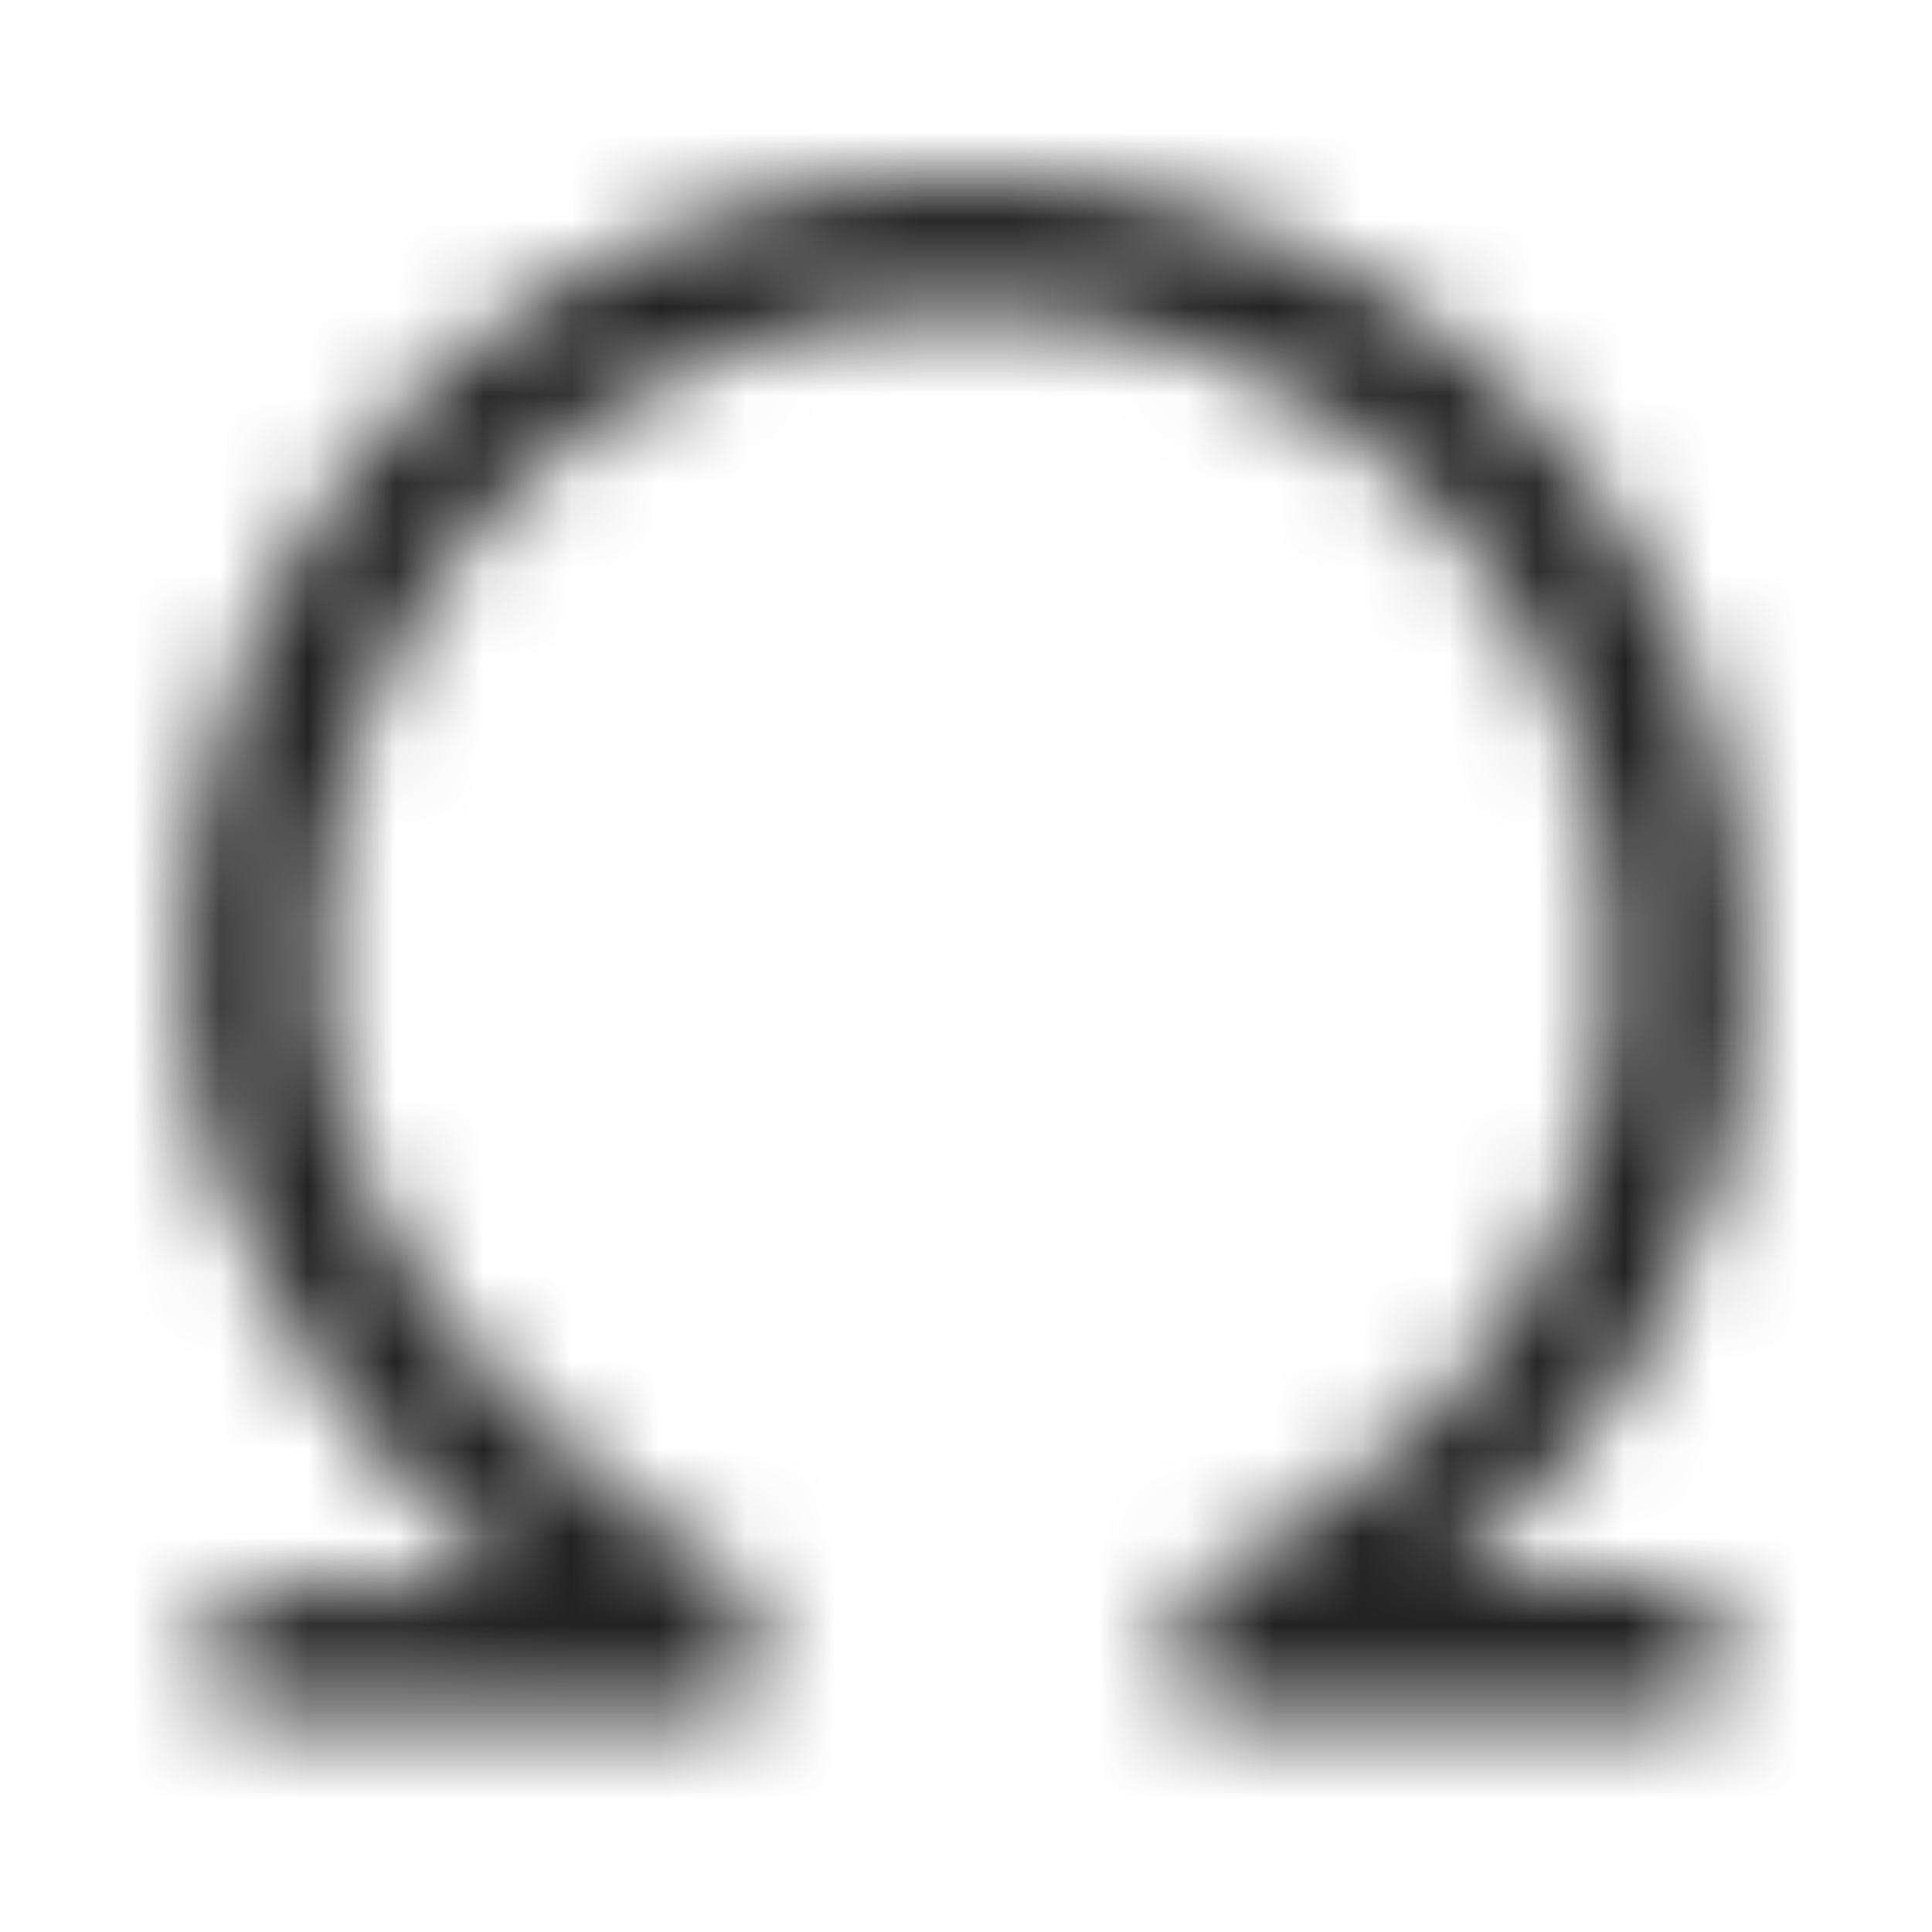 <svg width="22" height="22" viewBox="0 0 22 22" fill="none" xmlns="http://www.w3.org/2000/svg">
<mask id="mask0_606_4872" style="mask-type:alpha" maskUnits="userSpaceOnUse" x="0" y="0" width="22" height="22">
<path fill-rule="evenodd" clip-rule="evenodd" d="M19.899 11.034C19.899 5.875 16.074 1.984 11 1.984C5.926 1.984 2.101 5.875 2.101 11.034C2.101 14.268 4.163 16.637 5.838 18.028L2.777 18.058C2.599 18.042 2.444 18.183 2.444 18.362V19.25C2.444 19.437 2.611 19.584 2.796 19.556L8.234 19.558C8.409 19.568 8.556 19.428 8.556 19.253V18.242C8.556 18.132 8.497 18.031 8.401 17.977C7.401 17.415 3.628 14.883 3.628 11.034C3.628 6.745 6.797 3.512 11 3.512C15.203 3.512 18.372 6.745 18.372 11.034C18.372 15.49 14.583 17.65 13.636 18.002C13.517 18.046 13.444 18.157 13.444 18.285V19.254C13.444 19.428 13.591 19.568 13.766 19.559L19.225 19.558C19.403 19.558 19.556 19.447 19.556 19.253V18.334C19.556 18.153 19.403 18.02 19.22 18.02L16.416 18.028C18.048 16.722 19.899 14.482 19.899 11.034Z" fill="#222222"/>
</mask>
<g mask="url(#mask0_606_4872)">
<rect width="22" height="22" fill="#222222"/>
</g>
</svg>
